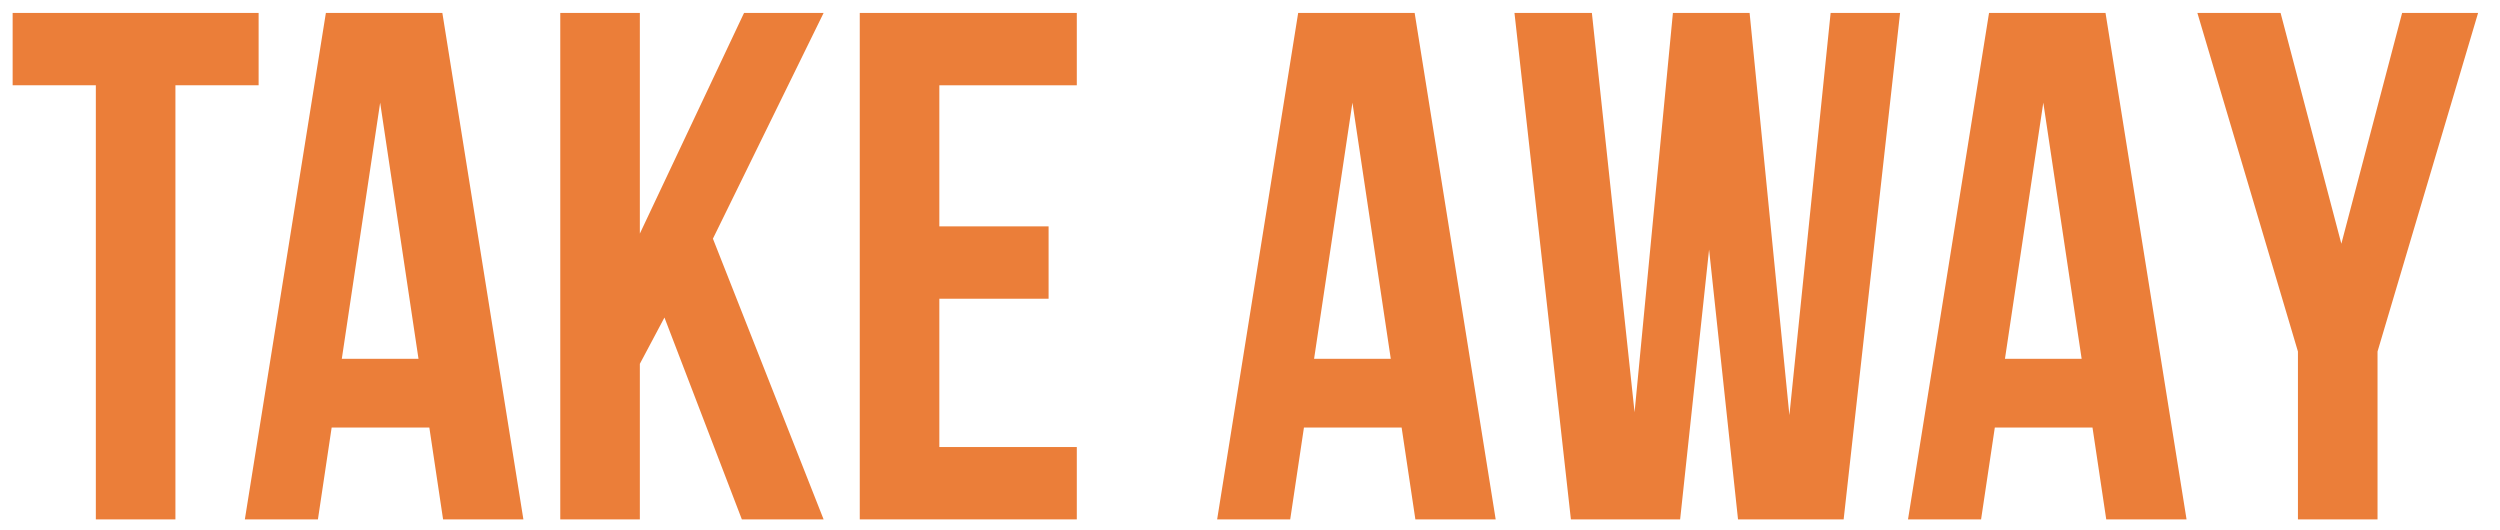 <svg xmlns="http://www.w3.org/2000/svg" xmlns:i="http://ns.adobe.com/AdobeIllustrator/10.0/" id="Capa_1" viewBox="0 0 2500 530.45"><defs><style>      .st0 {        fill: #eb7e39;      }    </style></defs><path class="st0" d="M12.64,12.94h245.98v72.35h-83.2v434.09h-79.58V85.29H12.64V12.94Z"></path><path class="st0" d="M523.39,519.38h-80.31l-13.75-91.88h-97.67l-13.74,91.88h-73.07L325.88,12.94h116.48l81.03,506.44ZM341.8,358.77h76.69l-38.34-256.11-38.34,256.11Z"></path><path class="st0" d="M664.45,317.53l-24.6,46.3v155.55h-79.58V12.94h79.58v220.66L744.03,12.94h79.58l-110.69,225.73,110.69,280.71h-81.75l-77.41-201.85Z"></path><path class="st0" d="M939.34,226.37h109.25v72.35h-109.25v148.31h137.46v72.35h-217.04V12.94h217.04v72.35h-137.46v141.08Z"></path><path class="st0" d="M1495.68,519.38h-80.31l-13.75-91.88h-97.67l-13.74,91.88h-73.07L1298.17,12.94h116.48l81.03,506.44ZM1314.08,358.77h76.69l-38.34-256.11-38.34,256.11Z"></path><path class="st0" d="M1709.08,249.52l-28.94,269.86h-109.24l-56.43-506.44h77.41l42.69,399.36,38.34-399.36h76.69l39.79,402.26,41.24-402.26h69.45l-56.43,506.44h-105.63l-28.94-269.86Z"></path><path class="st0" d="M2186.55,519.38h-80.31l-13.75-91.88h-97.67l-13.74,91.88h-73.07L1989.04,12.94h116.48l81.03,506.44ZM2004.95,358.77h76.69l-38.34-256.11-38.34,256.11Z"></path><path class="st0" d="M2297.94,351.53l-100.56-338.59h83.2l60.77,230.79,60.77-230.79h75.97l-100.56,338.59v167.85h-79.59v-167.85Z"></path></svg>